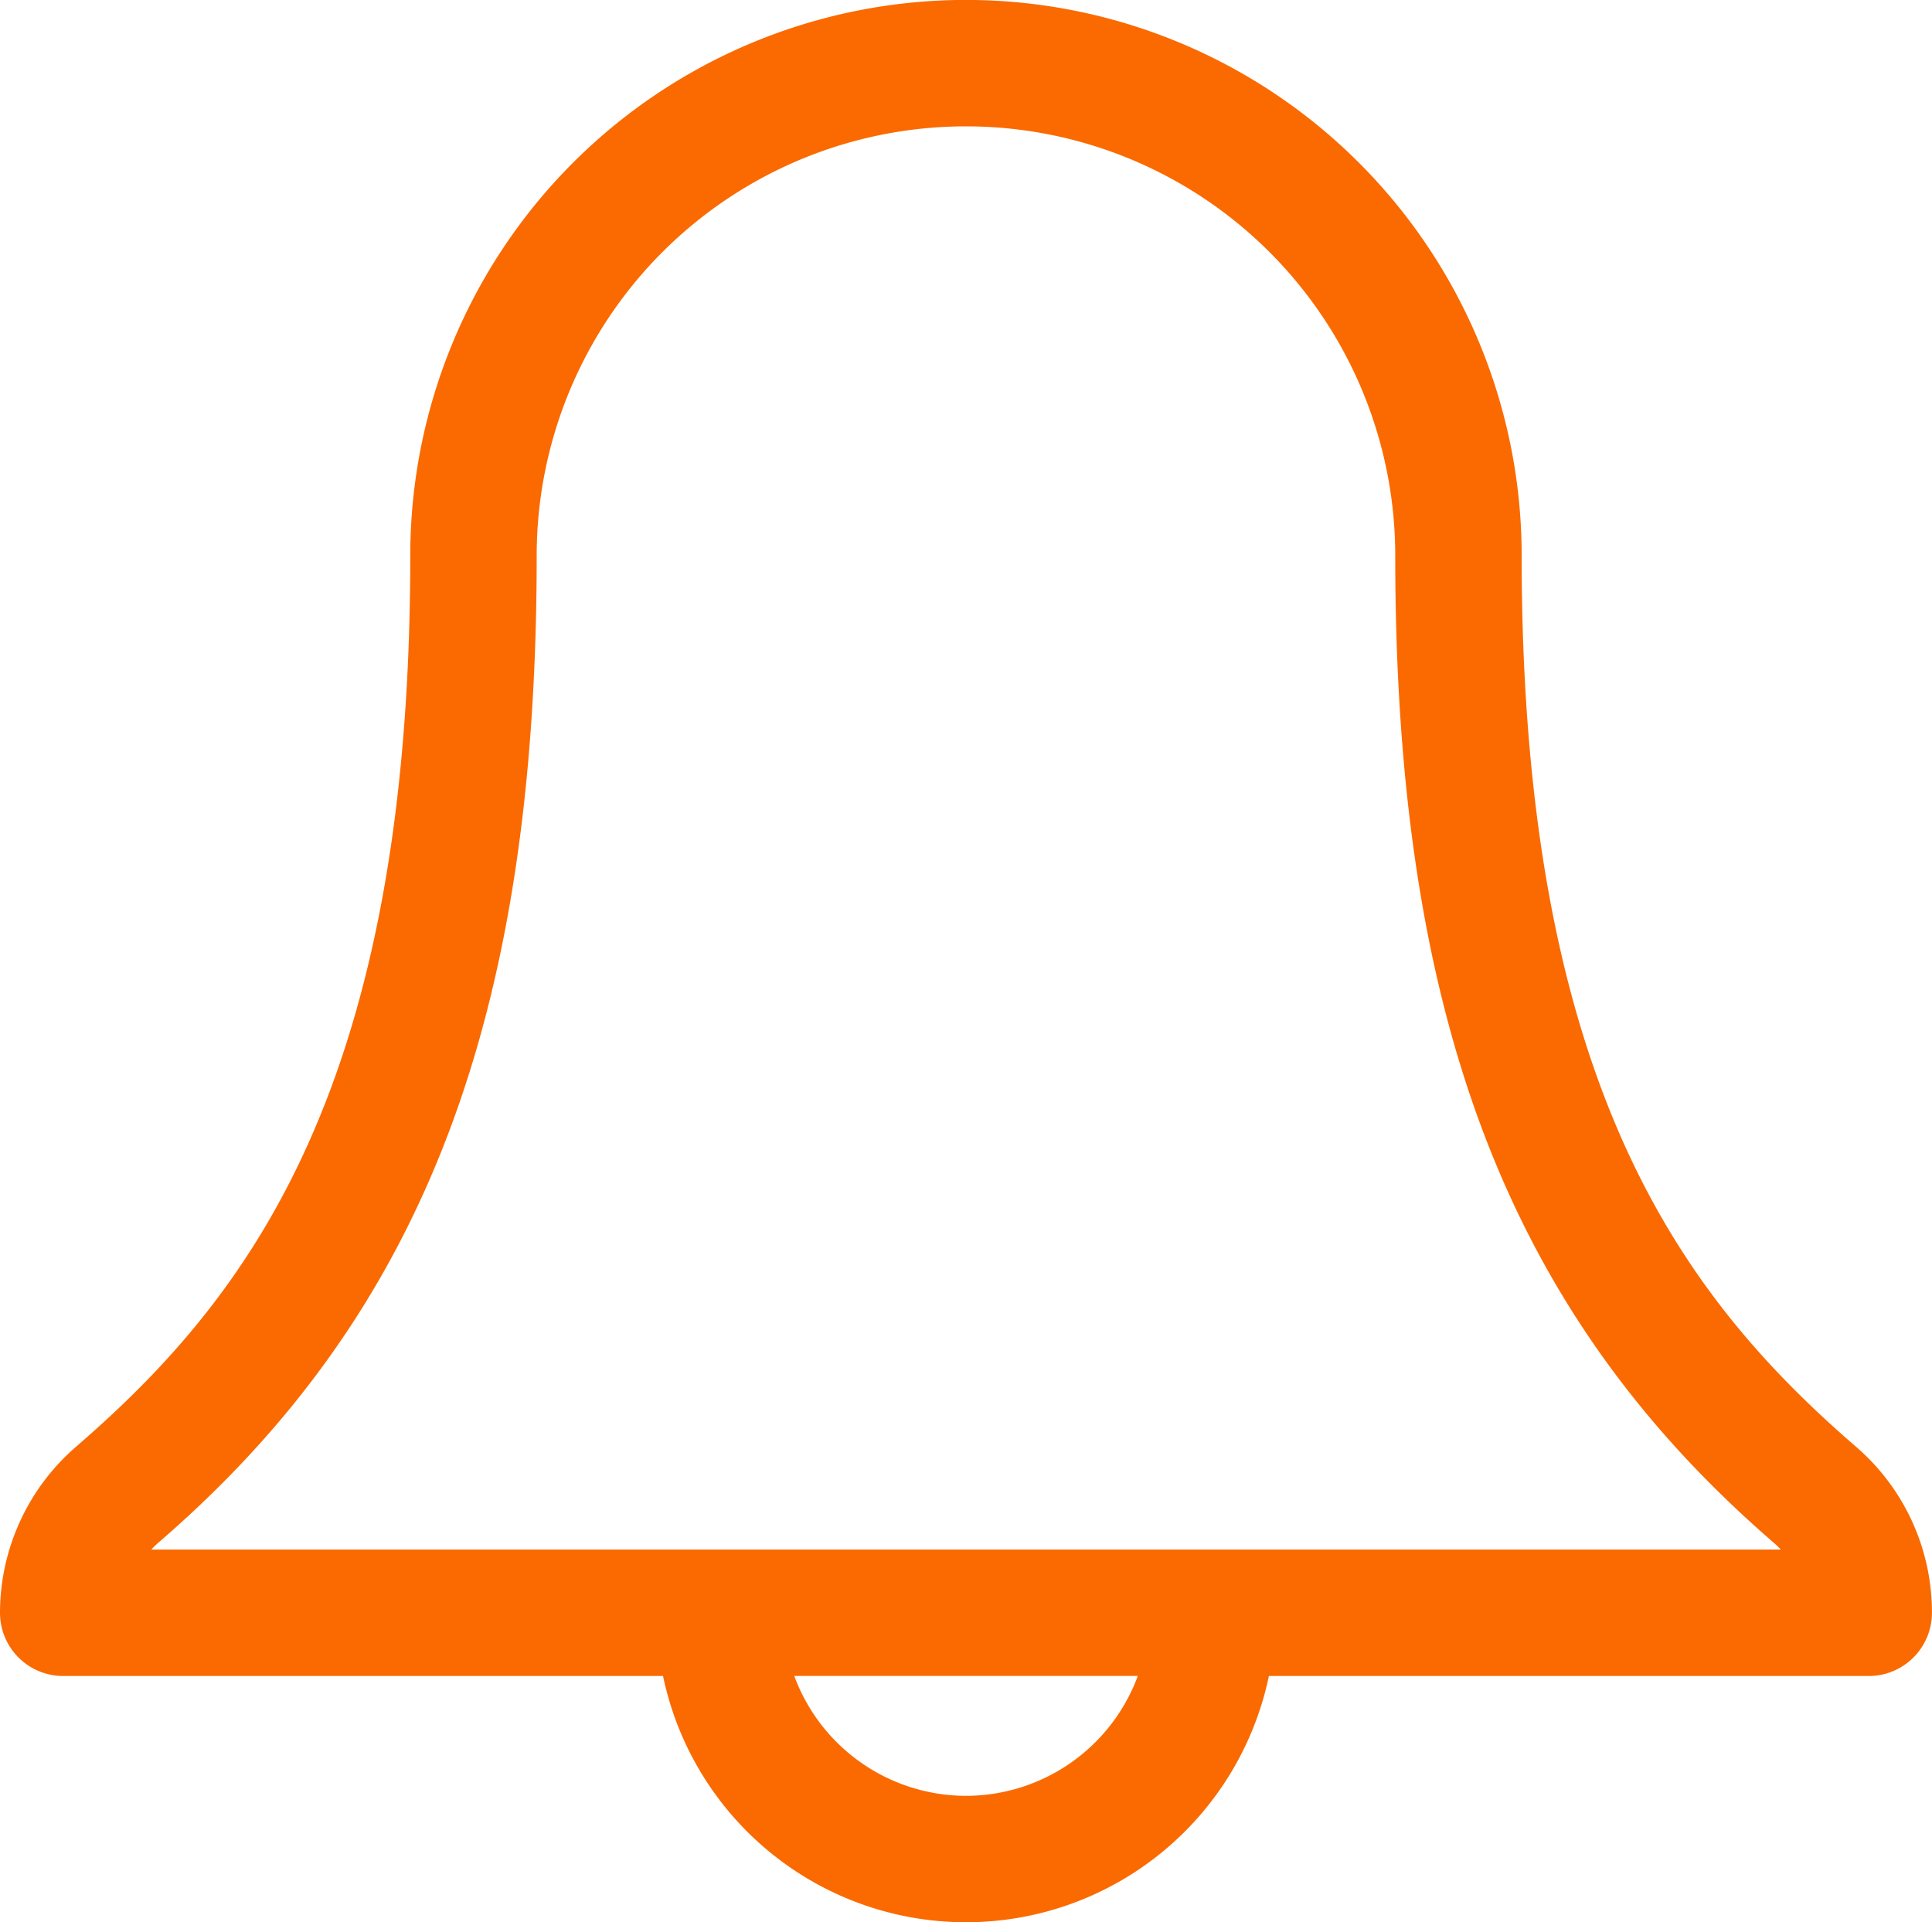 <svg xmlns="http://www.w3.org/2000/svg" width="30.199" height="30.047" viewBox="0 0 30.199 30.047"><defs><style>.a{fill:#fa6a00;}</style></defs><path class="a" d="M29.012,23.194c-2.715-2.348-5.227-5.66-5.227-13.929a8.686,8.686,0,0,0-17.372,0c0,8.277-2.511,11.586-5.228,13.931A3.439,3.439,0,0,0,0,25.789a.988.988,0,0,0,.988.988h9.376a4.837,4.837,0,0,0,9.47,0h9.376a.988.988,0,0,0,.988-.988A3.42,3.42,0,0,0,29.012,23.194ZM15.1,28.65a2.866,2.866,0,0,1-2.685-1.874h5.37A2.866,2.866,0,0,1,15.1,28.65ZM2.365,24.8a1.455,1.455,0,0,1,.115-.111C6.622,21.113,8.389,16.5,8.389,9.265a6.71,6.71,0,0,1,13.42,0c0,7.229,1.768,11.841,5.912,15.425a1.468,1.468,0,0,1,.115.11Z" transform="translate(0 -0.58)"/></svg>